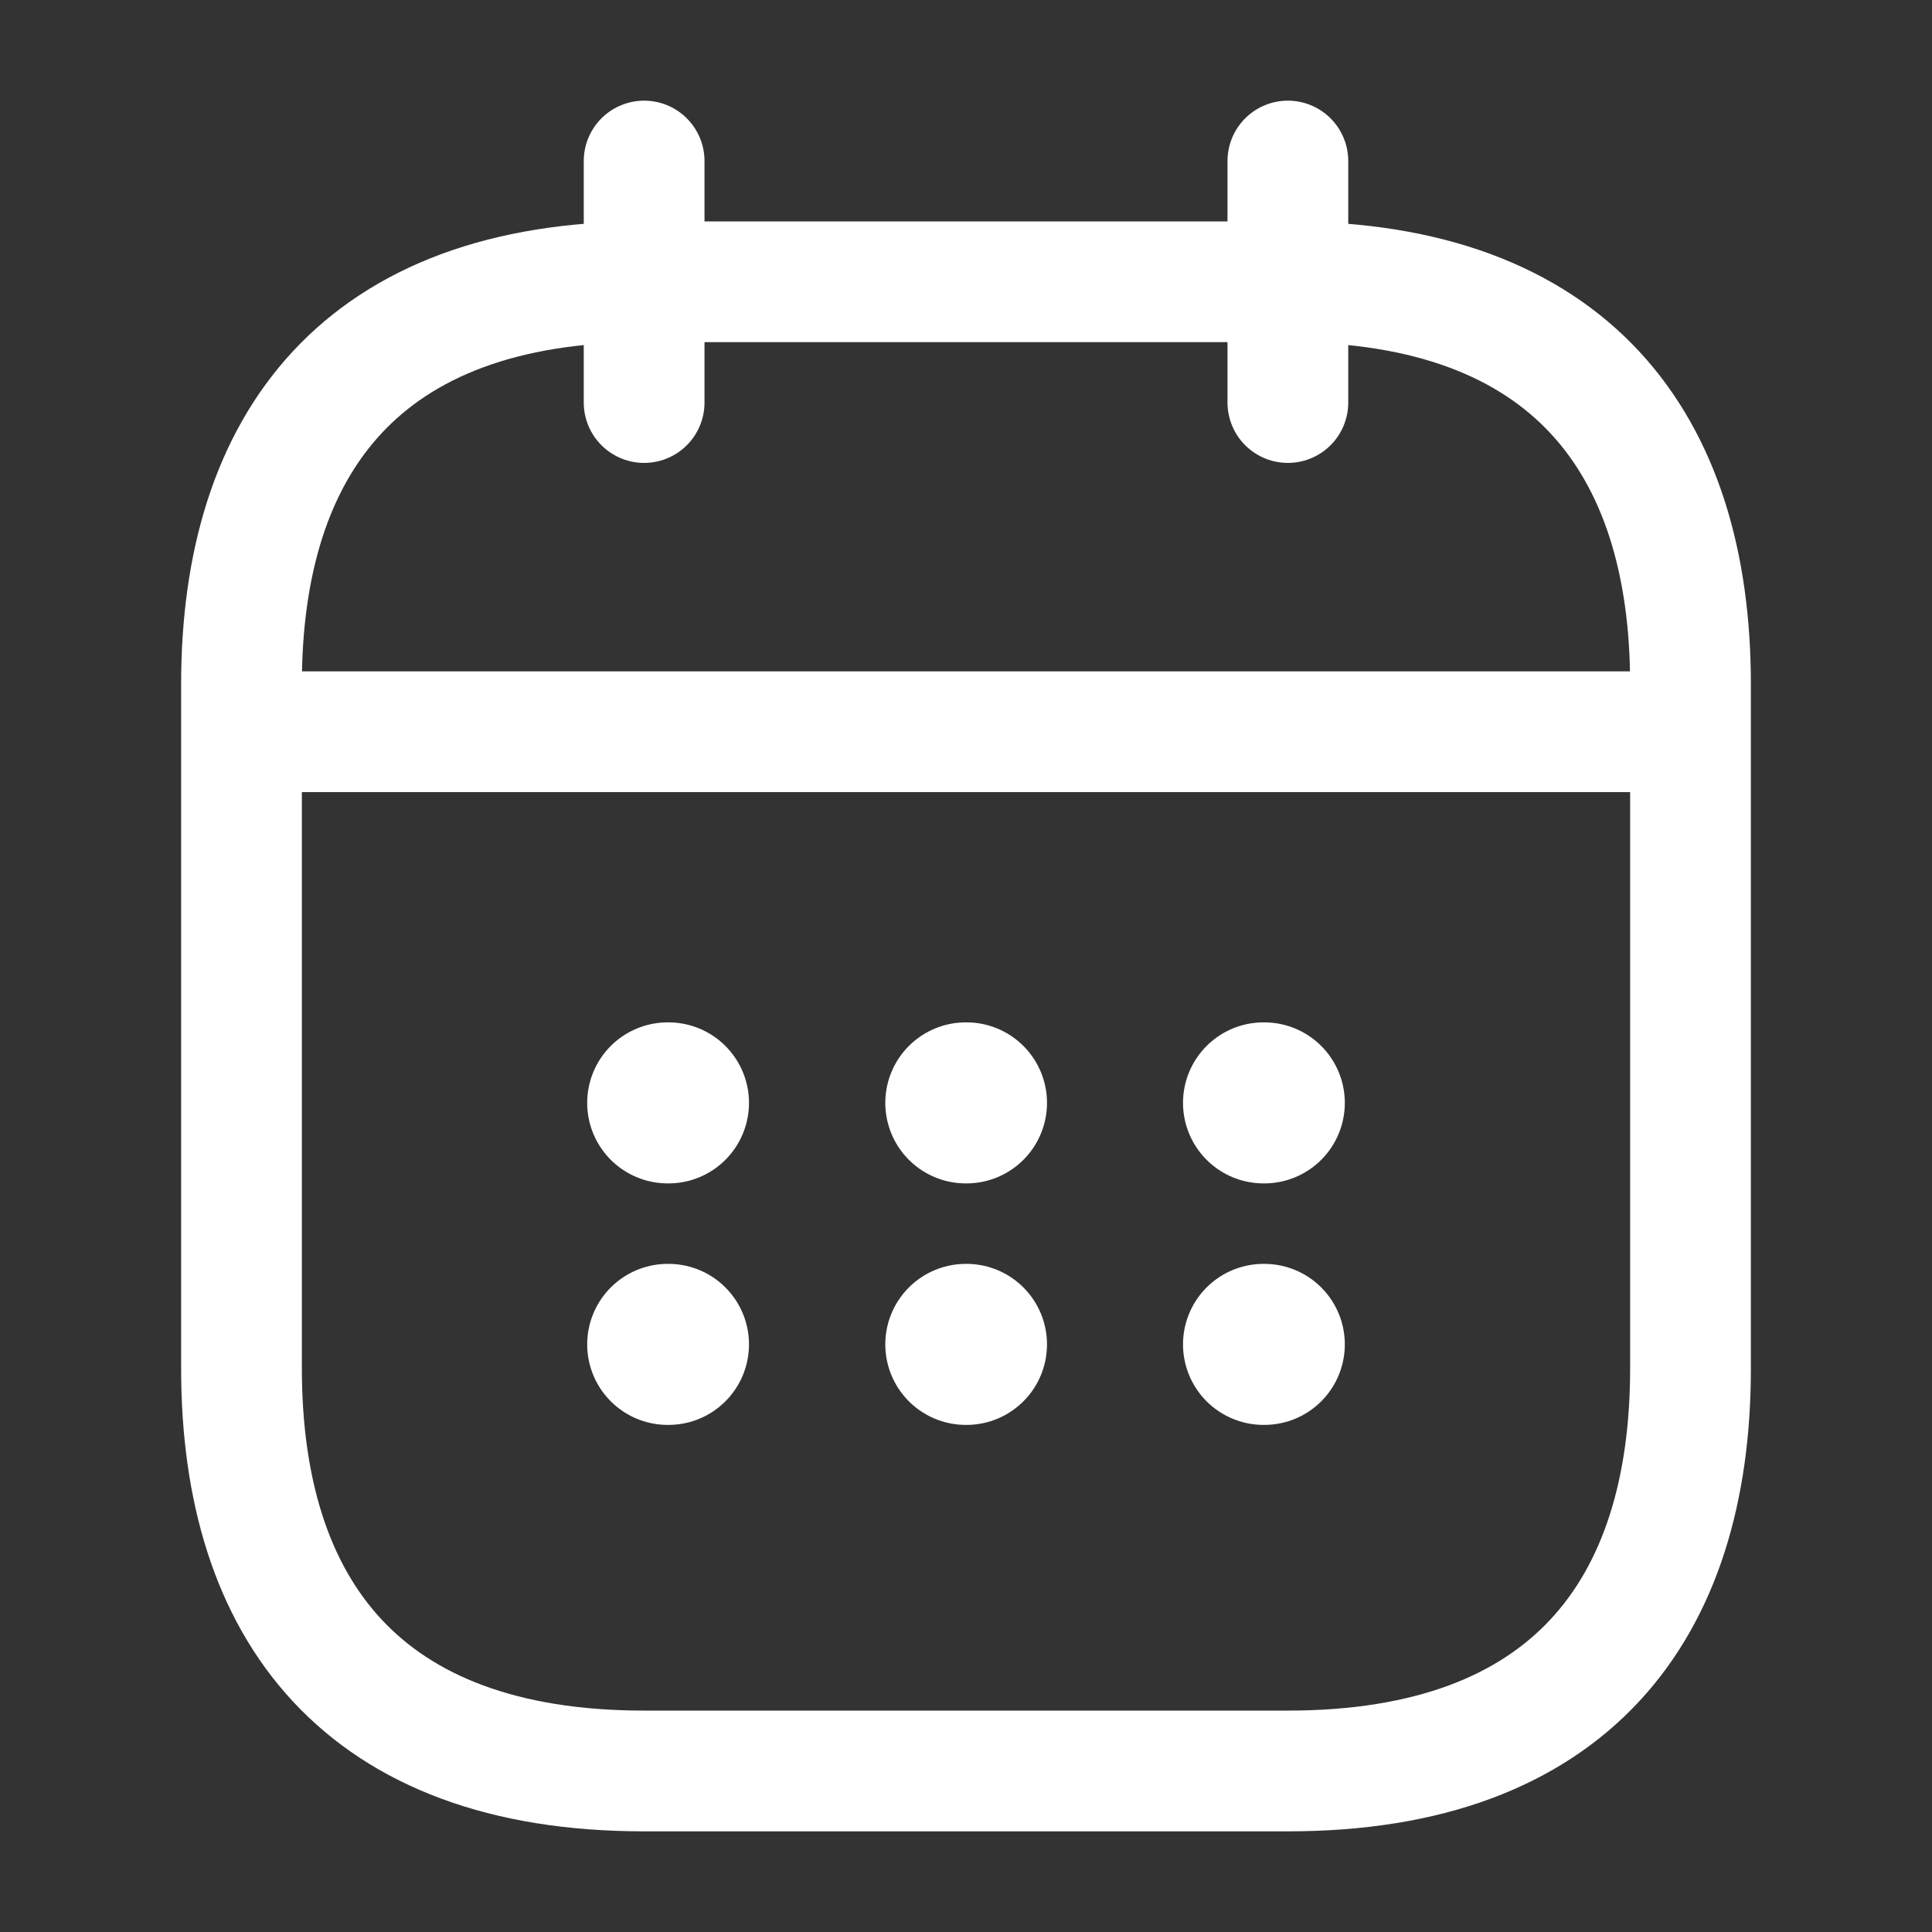 <svg width="20" height="20" viewBox="0 0 20 20" fill="none" xmlns="http://www.w3.org/2000/svg">
<rect x="0" y="0" width="20" height="20" fill="#333333" stroke="none"/>
<path d="M6.668 1.667V4.167" stroke="white" stroke-width="1.25" stroke-miterlimit="10" stroke-linecap="round" stroke-linejoin="round"/>
<path d="M13.332 1.667V4.167" stroke="white" stroke-width="1.25" stroke-miterlimit="10" stroke-linecap="round" stroke-linejoin="round"/>
<path d="M2.918 7.575H17.085" stroke="white" stroke-width="1.25" stroke-miterlimit="10" stroke-linecap="round" stroke-linejoin="round"/>
<path d="M17.5 7.083V14.167C17.5 16.667 16.25 18.333 13.333 18.333H6.667C3.75 18.333 2.5 16.667 2.5 14.167V7.083C2.5 4.583 3.75 2.917 6.667 2.917H13.333C16.25 2.917 17.5 4.583 17.5 7.083Z" stroke="white" stroke-width="1.25" stroke-miterlimit="10" stroke-linecap="round" stroke-linejoin="round"/>
<path d="M13.08 11.417H13.088" stroke="white" stroke-width="1.667" stroke-linecap="round" stroke-linejoin="round"/>
<path d="M13.08 13.917H13.088" stroke="white" stroke-width="1.667" stroke-linecap="round" stroke-linejoin="round"/>
<path d="M9.998 11.417H10.005" stroke="white" stroke-width="1.667" stroke-linecap="round" stroke-linejoin="round"/>
<path d="M9.998 13.917H10.005" stroke="white" stroke-width="1.667" stroke-linecap="round" stroke-linejoin="round"/>
<path d="M6.912 11.417H6.92" stroke="white" stroke-width="1.667" stroke-linecap="round" stroke-linejoin="round"/>
<path d="M6.912 13.917H6.92" stroke="white" stroke-width="1.667" stroke-linecap="round" stroke-linejoin="round"/>
</svg>
